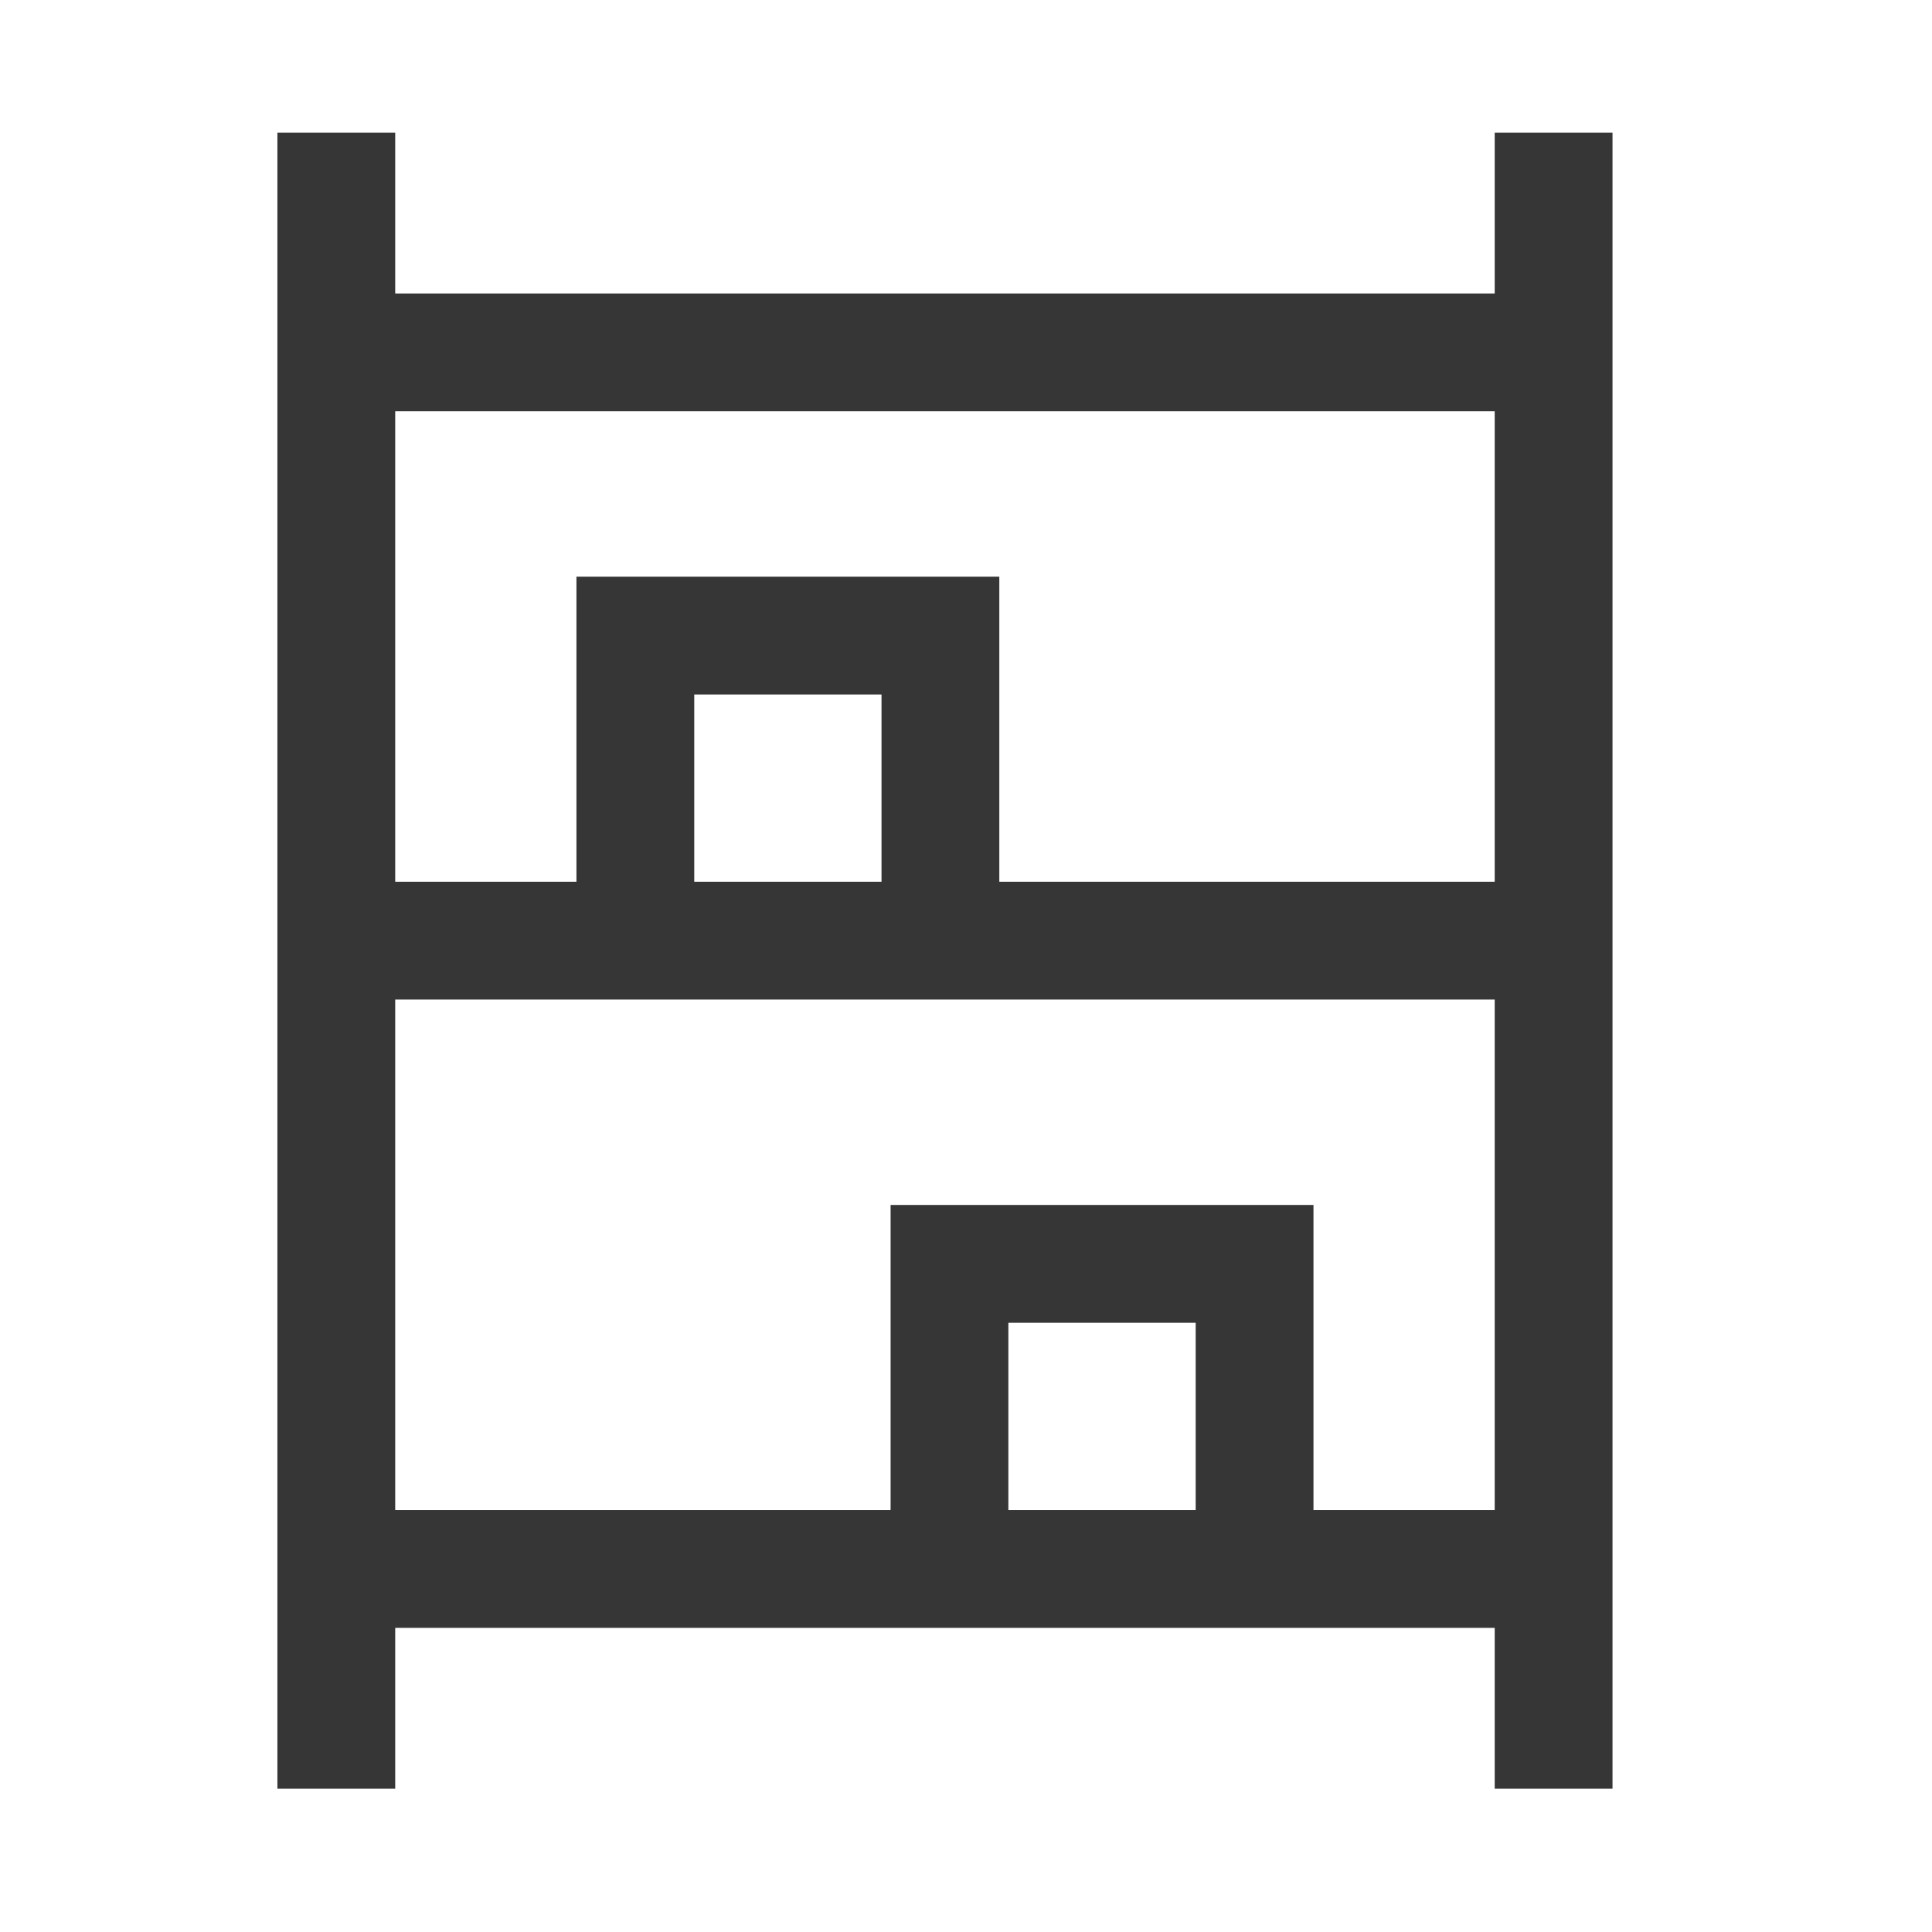<?xml version="1.0" encoding="UTF-8"?> <svg xmlns="http://www.w3.org/2000/svg" width="41" height="41" viewBox="0 0 41 41" fill="none"> <mask id="mask0_1135_156" style="mask-type:alpha" maskUnits="userSpaceOnUse" x="0" y="0" width="41" height="41"> <rect x="0.053" y="0.379" width="40" height="40" fill="#D9D9D9"></rect> </mask> <g mask="url(#mask0_1135_156)"> <path d="M5.887 37.959V2.815H8.387V6.228H31.72V2.815H34.22V37.959H31.72V34.546H8.387V37.959H5.887ZM8.387 18.712H12.233V12.238H21.207V18.712H31.72V8.728H8.387V18.712ZM8.387 32.046H18.9V25.571H27.874V32.046H31.72V21.212H8.387V32.046ZM14.733 18.712H18.707V14.738H14.733V18.712ZM21.399 32.046H25.374V28.071H21.399V32.046Z" fill="#363636"></path> </g> </svg> 